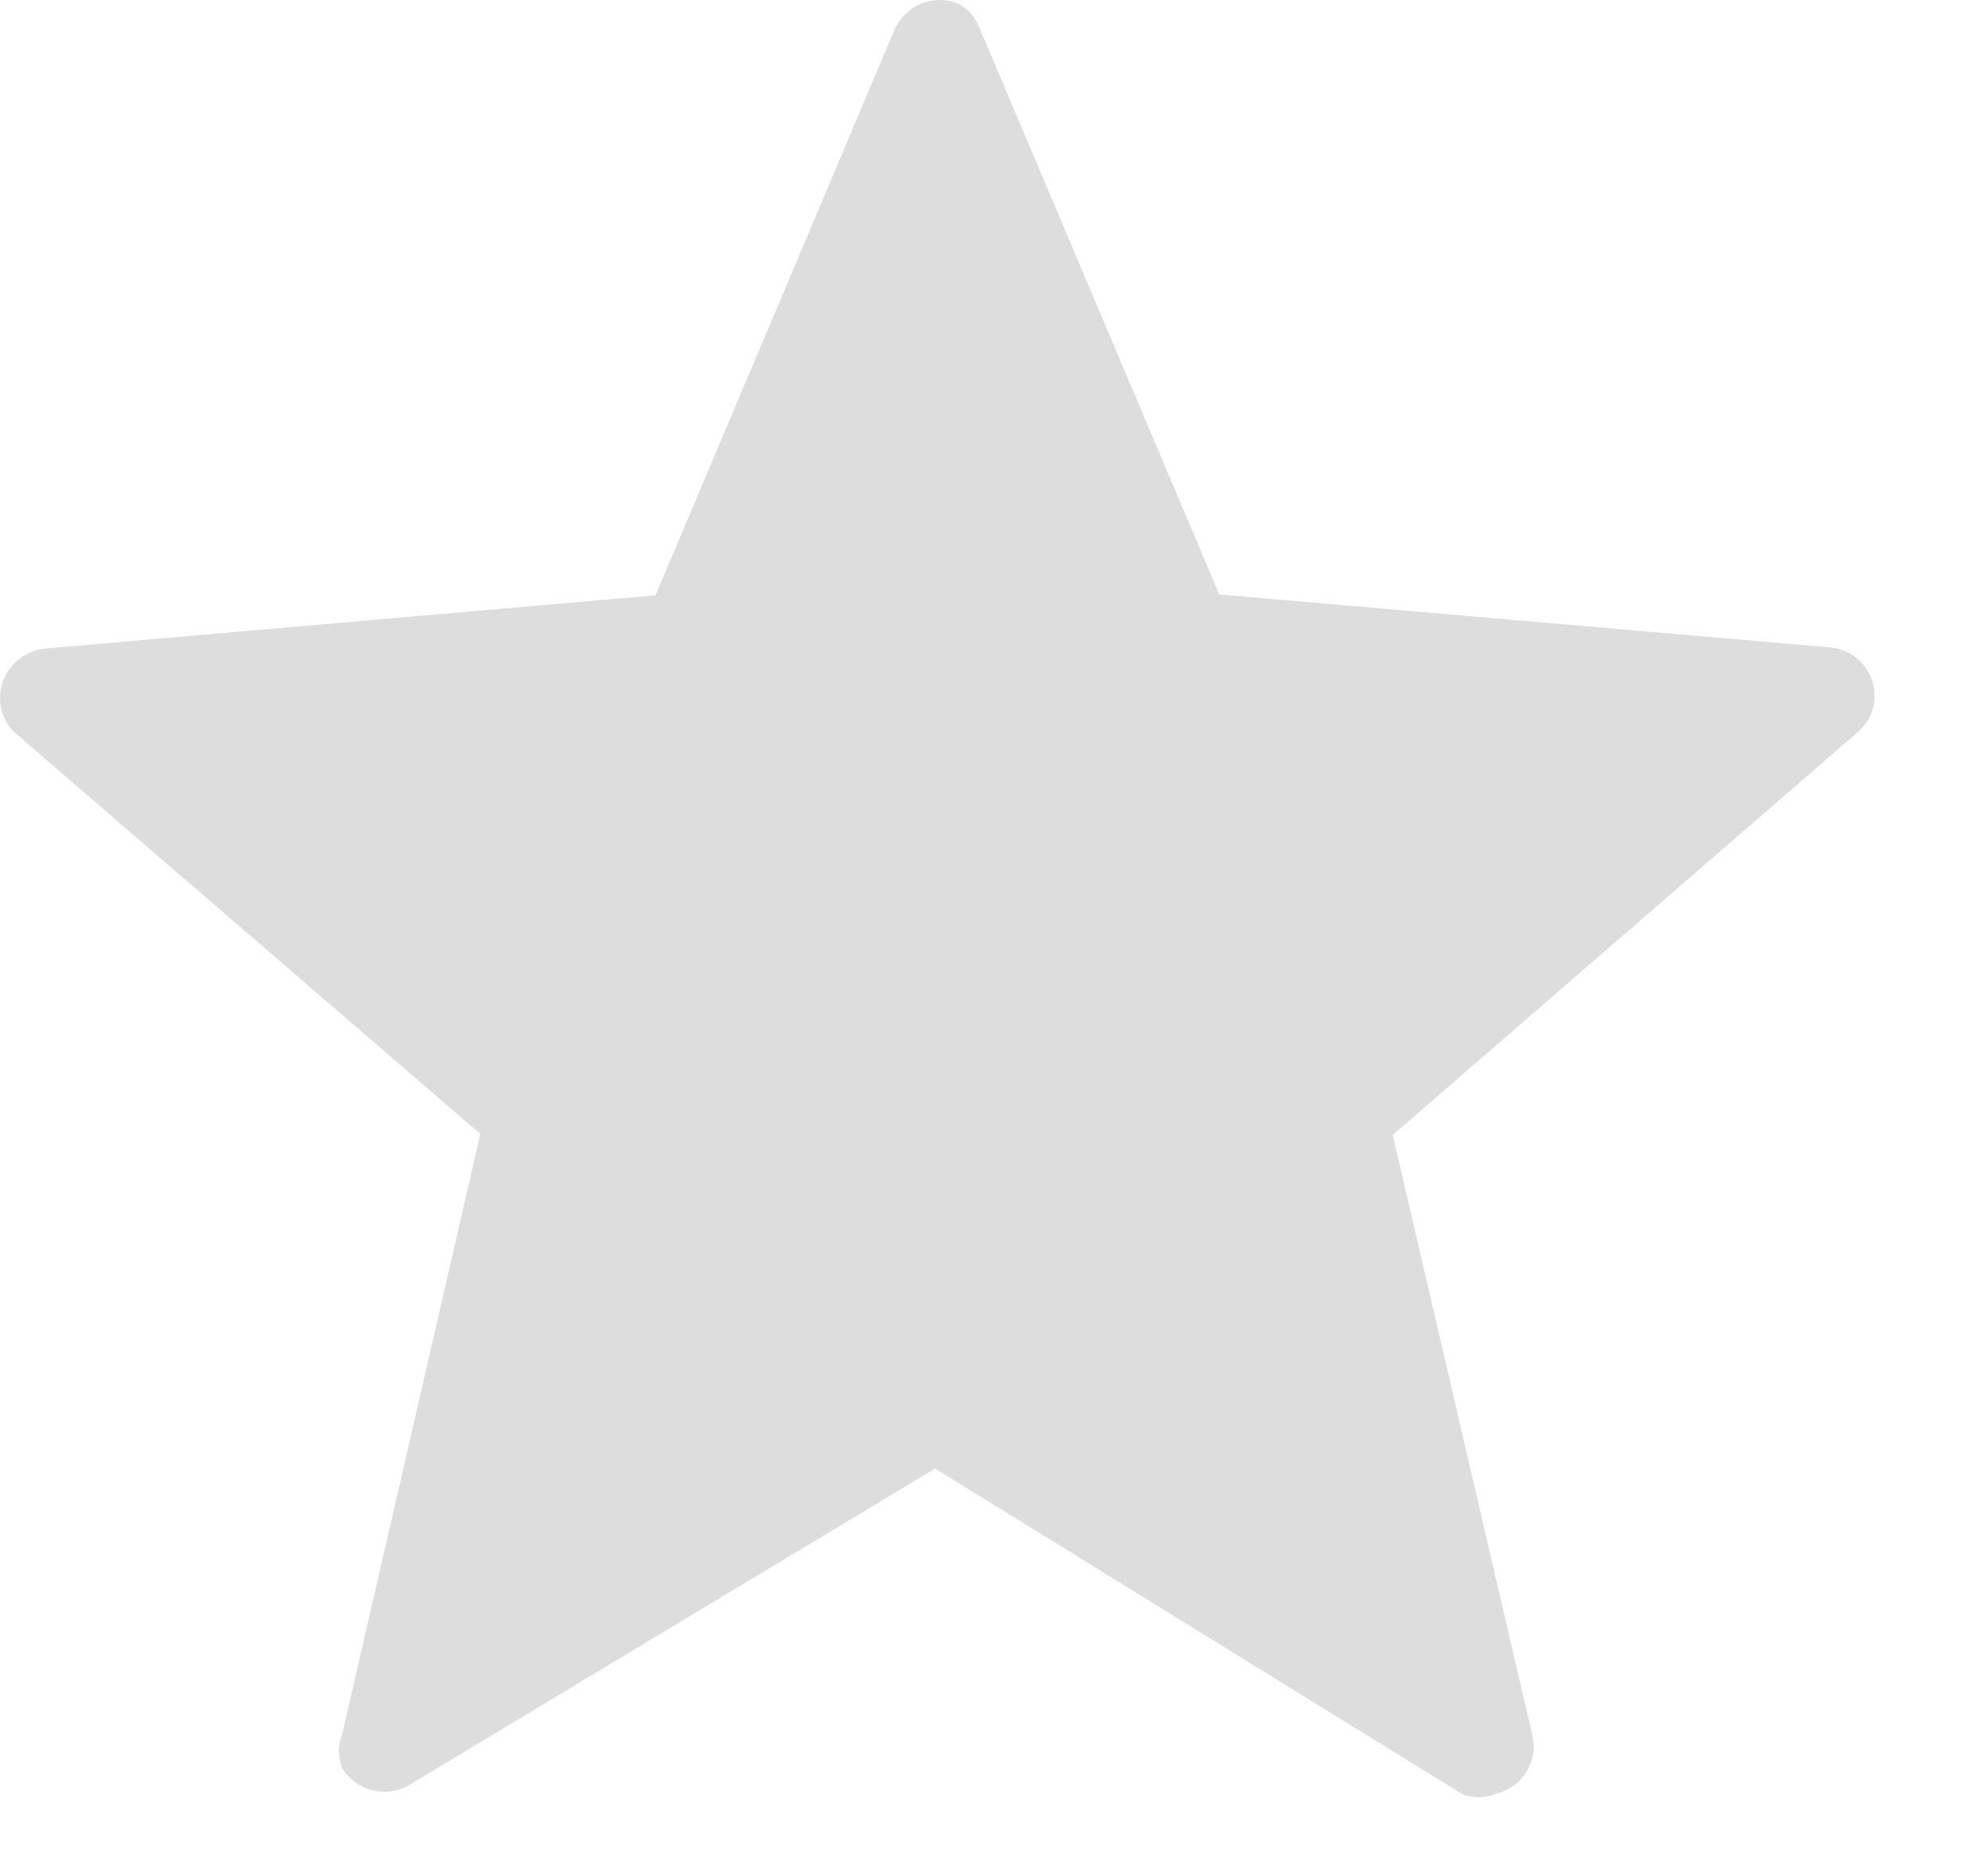 <svg width="16" height="15" viewBox="0 0 16 15" fill="none" xmlns="http://www.w3.org/2000/svg">
<path d="M7.886 0.231L9.813 4.784L14.733 5.211C14.836 5.221 14.93 5.27 14.996 5.349C15.062 5.428 15.094 5.529 15.086 5.631C15.078 5.73 15.032 5.821 14.959 5.886L11.209 9.134L12.334 13.971C12.356 14.072 12.338 14.177 12.283 14.264C12.228 14.351 12.141 14.413 12.041 14.436C11.997 14.455 11.95 14.464 11.902 14.464C11.855 14.464 11.807 14.455 11.764 14.436L7.526 11.819L3.288 14.369C3.199 14.419 3.094 14.433 2.995 14.408C2.896 14.383 2.81 14.321 2.756 14.234C2.718 14.143 2.718 14.04 2.756 13.949L3.866 9.126L0.116 5.894C0.079 5.858 0.05 5.814 0.03 5.767C0.01 5.719 0 5.668 0 5.616C0 5.565 0.01 5.514 0.03 5.466C0.05 5.418 0.079 5.375 0.116 5.339C0.184 5.27 0.274 5.227 0.371 5.219L5.276 4.791L7.203 0.231C7.246 0.139 7.323 0.066 7.418 0.028C7.513 -0.01 7.619 -0.009 7.713 0.029C7.793 0.074 7.855 0.145 7.886 0.231Z" fill="#DDDDDD"/>
</svg>
